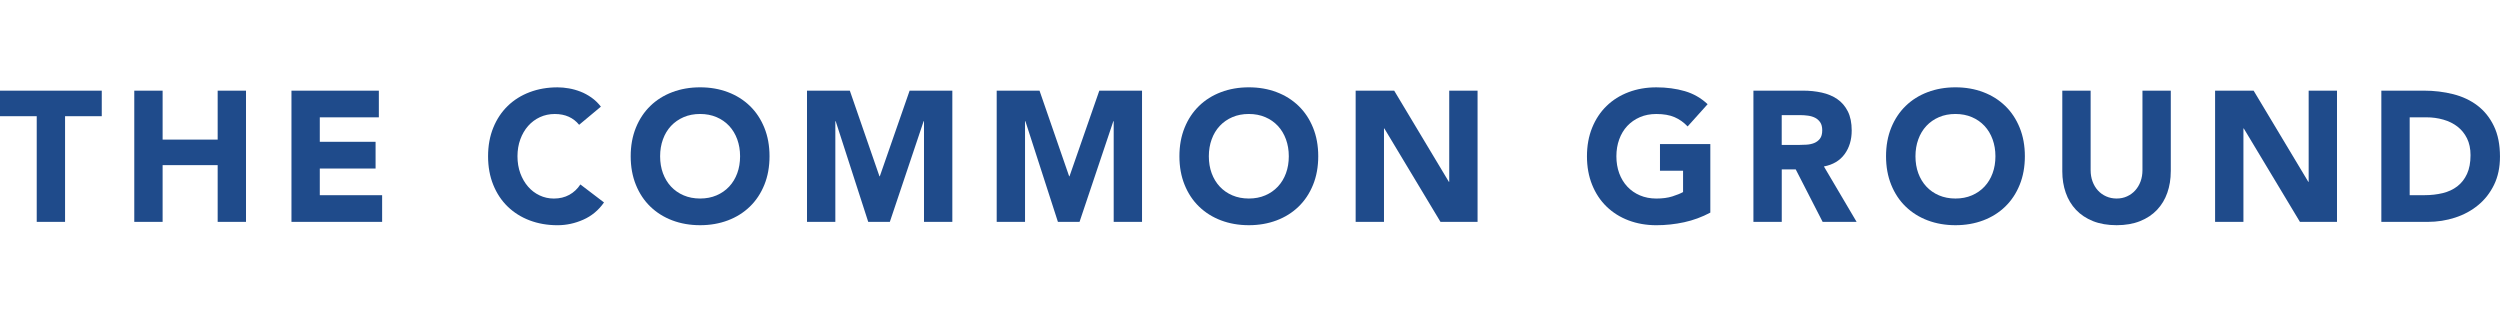 <?xml version="1.0" encoding="UTF-8"?><svg id="Layer_1" width="200" height="25" xmlns="http://www.w3.org/2000/svg" viewBox="0 0 1099.38 60.64"><defs><style>.cls-1{fill:#1f4b8b;}</style></defs><path class="cls-1" d="m16.14,12.71H0V1.47h44.75v11.25h-16.14v46.46h-12.46V12.71Z"/><path class="cls-1" d="m59.05,1.47h12.46v21.52h24.21V1.47h12.46v57.71h-12.46v-24.94h-24.21v24.94h-12.46V1.47Z"/><path class="cls-1" d="m128.17,1.47h38.43v11.74h-25.97v10.76h24.53v11.74h-24.53v11.74h27.41v11.74h-39.87V1.47Z"/><path class="cls-1" d="m254.65,16.47c-1.23-1.52-2.73-2.69-4.51-3.51-1.79-.81-3.85-1.22-6.19-1.22s-4.51.46-6.52,1.39c-2,.92-3.73,2.22-5.19,3.87s-2.61,3.62-3.44,5.91c-.83,2.28-1.24,4.76-1.24,7.42s.41,5.2,1.24,7.46c.83,2.25,1.96,4.21,3.4,5.87,1.43,1.66,3.13,2.95,5.08,3.87,1.94.92,4.03,1.39,6.27,1.39,2.56,0,4.82-.54,6.8-1.63,1.97-1.09,3.59-2.61,4.87-4.57l10.39,7.91c-2.39,3.43-5.43,5.95-9.11,7.58-3.67,1.63-7.45,2.44-11.34,2.44-4.42,0-8.5-.71-12.23-2.12-3.73-1.41-6.95-3.44-9.67-6.07-2.72-2.63-4.84-5.83-6.35-9.57-1.52-3.75-2.28-7.93-2.28-12.56s.76-8.8,2.28-12.55c1.52-3.75,3.64-6.94,6.35-9.57,2.71-2.64,5.94-4.66,9.67-6.07,3.73-1.41,7.8-2.12,12.23-2.12,1.6,0,3.26.15,4.99.45,1.73.3,3.44.78,5.11,1.43,1.68.65,3.28,1.52,4.83,2.61,1.54,1.09,2.93,2.42,4.15,4l-9.58,7.99Z"/><path class="cls-1" d="m277.35,30.32c0-4.62.76-8.8,2.28-12.55,1.52-3.75,3.64-6.94,6.35-9.57,2.71-2.64,5.94-4.66,9.67-6.07,3.73-1.41,7.8-2.12,12.23-2.12s8.5.71,12.22,2.12c3.73,1.41,6.95,3.44,9.67,6.07,2.72,2.63,4.83,5.83,6.35,9.57,1.52,3.75,2.28,7.93,2.28,12.55s-.76,8.81-2.28,12.56c-1.52,3.75-3.64,6.94-6.35,9.57-2.72,2.64-5.94,4.66-9.67,6.07-3.73,1.41-7.8,2.12-12.22,2.12s-8.5-.71-12.23-2.12c-3.73-1.41-6.95-3.44-9.67-6.07-2.72-2.63-4.84-5.83-6.35-9.57-1.52-3.75-2.28-7.93-2.28-12.56Zm12.94,0c0,2.72.41,5.2,1.24,7.46.83,2.25,2.01,4.21,3.55,5.87,1.55,1.66,3.4,2.95,5.56,3.87s4.57,1.39,7.23,1.39,5.07-.46,7.23-1.39,4.01-2.21,5.56-3.87c1.54-1.66,2.73-3.61,3.55-5.87.83-2.25,1.24-4.74,1.24-7.46s-.42-5.13-1.24-7.42c-.83-2.28-2.01-4.25-3.55-5.91-1.55-1.66-3.4-2.95-5.56-3.87s-4.57-1.39-7.23-1.39-5.08.46-7.23,1.39-4.01,2.22-5.56,3.87c-1.54,1.66-2.73,3.62-3.55,5.91-.83,2.28-1.24,4.76-1.24,7.42Z"/><path class="cls-1" d="m354.85,1.47h18.86l13.03,37.66h.16l13.11-37.66h18.78v57.71h-12.46V14.91h-.16l-14.86,44.26h-9.51l-14.3-44.26h-.16v44.26h-12.46V1.47Z"/><path class="cls-1" d="m438.27,1.47h18.86l13.03,37.66h.16l13.11-37.66h18.78v57.71h-12.46V14.91h-.16l-14.86,44.26h-9.51l-14.3-44.26h-.16v44.26h-12.46V1.47Z"/><path class="cls-1" d="m518.65,30.32c0-4.62.76-8.8,2.28-12.55,1.52-3.75,3.64-6.94,6.35-9.57,2.71-2.64,5.94-4.66,9.67-6.07,3.73-1.41,7.8-2.12,12.23-2.12s8.5.71,12.22,2.12c3.73,1.41,6.95,3.44,9.67,6.07,2.72,2.63,4.83,5.83,6.35,9.57,1.52,3.75,2.28,7.93,2.28,12.55s-.76,8.81-2.28,12.56c-1.52,3.75-3.64,6.94-6.35,9.57-2.72,2.64-5.94,4.66-9.67,6.07-3.73,1.41-7.8,2.12-12.22,2.12s-8.5-.71-12.23-2.12c-3.73-1.41-6.95-3.44-9.67-6.07-2.72-2.63-4.84-5.83-6.35-9.57-1.52-3.75-2.28-7.93-2.28-12.56Zm12.94,0c0,2.72.41,5.2,1.24,7.46.83,2.25,2.01,4.21,3.55,5.87,1.55,1.66,3.4,2.95,5.56,3.87,2.16.92,4.57,1.39,7.23,1.39s5.07-.46,7.23-1.39c2.16-.92,4.01-2.21,5.56-3.87,1.54-1.66,2.73-3.61,3.55-5.87.83-2.25,1.24-4.74,1.24-7.46s-.42-5.13-1.24-7.42c-.83-2.28-2.01-4.25-3.55-5.91-1.55-1.66-3.4-2.95-5.56-3.87-2.16-.92-4.57-1.39-7.23-1.39s-5.08.46-7.23,1.39c-2.16.92-4.01,2.22-5.56,3.87-1.54,1.66-2.73,3.62-3.55,5.91-.83,2.28-1.24,4.76-1.24,7.42Z"/><path class="cls-1" d="m596.15,1.47h16.94l24.05,40.1h.16V1.47h12.46v57.71h-16.3l-24.69-41.08h-.16v41.08h-12.46V1.47Z"/><path class="cls-1" d="m752.13,55.1c-3.68,1.96-7.51,3.37-11.51,4.24-3.99.87-8.07,1.31-12.22,1.31-4.42,0-8.5-.71-12.23-2.12-3.73-1.41-6.95-3.44-9.67-6.07-2.72-2.63-4.84-5.83-6.35-9.57-1.52-3.75-2.28-7.93-2.28-12.56s.76-8.8,2.28-12.55c1.52-3.75,3.64-6.94,6.35-9.57,2.71-2.64,5.94-4.66,9.67-6.07,3.73-1.41,7.8-2.12,12.23-2.12s8.69.56,12.5,1.67c3.81,1.11,7.15,3.03,10.03,5.74l-8.79,9.78c-1.7-1.8-3.62-3.16-5.76-4.08-2.13-.92-4.8-1.39-7.99-1.39-2.66,0-5.08.46-7.23,1.39s-4.01,2.22-5.56,3.87c-1.54,1.66-2.73,3.62-3.55,5.91-.83,2.28-1.24,4.76-1.24,7.42s.41,5.2,1.24,7.46c.83,2.25,2.01,4.21,3.55,5.87,1.55,1.66,3.4,2.95,5.56,3.87s4.57,1.39,7.23,1.39,5.06-.31,7.03-.94c1.97-.63,3.54-1.26,4.71-1.91v-9.37h-10.15v-11.74h22.14v30.16Z"/><path class="cls-1" d="m771.06,1.47h21.89c2.87,0,5.6.29,8.19.86,2.58.57,4.85,1.52,6.79,2.85,1.95,1.33,3.49,3.12,4.64,5.38,1.14,2.25,1.72,5.06,1.72,8.44,0,4.08-1.04,7.54-3.12,10.39-2.08,2.85-5.11,4.66-9.1,5.42l14.38,24.37h-14.94l-11.83-23.07h-6.15v23.07h-12.46V1.47Zm12.46,23.88h7.35c1.12,0,2.3-.04,3.55-.12,1.25-.08,2.38-.32,3.39-.73,1.01-.41,1.85-1.05,2.52-1.91.66-.87,1-2.09,1-3.67,0-1.47-.29-2.64-.88-3.51-.59-.87-1.33-1.53-2.24-2-.91-.46-1.94-.78-3.11-.94-1.18-.16-2.32-.24-3.44-.24h-8.15v13.12Z"/><path class="cls-1" d="m829.39,30.32c0-4.62.76-8.8,2.28-12.55,1.52-3.75,3.64-6.94,6.35-9.57,2.71-2.64,5.94-4.66,9.67-6.07,3.73-1.41,7.8-2.12,12.23-2.12s8.5.71,12.22,2.12c3.73,1.41,6.95,3.44,9.67,6.07,2.72,2.63,4.83,5.83,6.35,9.57,1.52,3.75,2.28,7.93,2.28,12.55s-.76,8.81-2.28,12.56c-1.52,3.75-3.64,6.94-6.35,9.57-2.72,2.64-5.94,4.66-9.67,6.07-3.73,1.41-7.8,2.12-12.22,2.12s-8.5-.71-12.23-2.12c-3.73-1.41-6.95-3.44-9.67-6.07-2.72-2.63-4.84-5.83-6.35-9.57-1.52-3.75-2.28-7.93-2.28-12.56Zm12.94,0c0,2.72.41,5.2,1.24,7.46.83,2.25,2.01,4.21,3.55,5.87,1.55,1.66,3.4,2.95,5.56,3.87,2.16.92,4.57,1.39,7.23,1.39s5.07-.46,7.23-1.39c2.16-.92,4.01-2.21,5.56-3.87,1.54-1.66,2.73-3.61,3.55-5.87.83-2.25,1.24-4.74,1.24-7.46s-.42-5.13-1.24-7.42c-.83-2.28-2.01-4.25-3.55-5.91-1.55-1.66-3.4-2.95-5.56-3.87-2.16-.92-4.57-1.39-7.23-1.39s-5.08.46-7.23,1.39c-2.16.92-4.01,2.22-5.56,3.87-1.54,1.66-2.73,3.62-3.55,5.91-.83,2.28-1.24,4.76-1.24,7.42Z"/><path class="cls-1" d="m954.6,36.93c0,3.42-.51,6.57-1.52,9.45-1.01,2.89-2.51,5.38-4.51,7.5-2,2.12-4.49,3.78-7.47,4.97-2.98,1.19-6.42,1.79-10.31,1.79s-7.41-.6-10.39-1.79c-2.98-1.2-5.47-2.85-7.47-4.97-2-2.12-3.5-4.62-4.51-7.5-1.01-2.87-1.52-6.03-1.52-9.45V1.47h12.46v34.97c0,1.79.28,3.45.84,4.97.56,1.52,1.34,2.84,2.36,3.95,1.01,1.11,2.22,1.98,3.64,2.61,1.41.63,2.94.94,4.6.94s3.17-.31,4.55-.94c1.39-.63,2.58-1.49,3.6-2.61,1.01-1.12,1.8-2.43,2.36-3.95.56-1.52.84-3.18.84-4.97V1.47h12.46v35.46Z"/><path class="cls-1" d="m974.09,1.47h16.94l24.05,40.1h.16V1.47h12.46v57.71h-16.3l-24.69-41.08h-.16v41.08h-12.46V1.47Z"/><path class="cls-1" d="m1047.2,1.47h18.69c4.53,0,8.83.52,12.91,1.55,4.07,1.04,7.63,2.7,10.66,5.01,3.04,2.31,5.45,5.31,7.23,9.01,1.79,3.7,2.68,8.18,2.68,13.45,0,4.67-.86,8.79-2.59,12.35s-4.06,6.55-6.99,8.96c-2.93,2.42-6.32,4.26-10.15,5.5-3.83,1.25-7.86,1.88-12.07,1.88h-20.37V1.47Zm12.46,45.97h6.47c2.87,0,5.55-.3,8.03-.9,2.48-.6,4.62-1.59,6.43-2.98,1.81-1.39,3.24-3.2,4.28-5.46,1.04-2.25,1.55-5.02,1.55-8.27,0-2.83-.52-5.29-1.55-7.38-1.04-2.09-2.44-3.81-4.2-5.17-1.76-1.36-3.82-2.38-6.19-3.06-2.37-.68-4.87-1.02-7.47-1.02h-7.35v34.23Z"/></svg>
